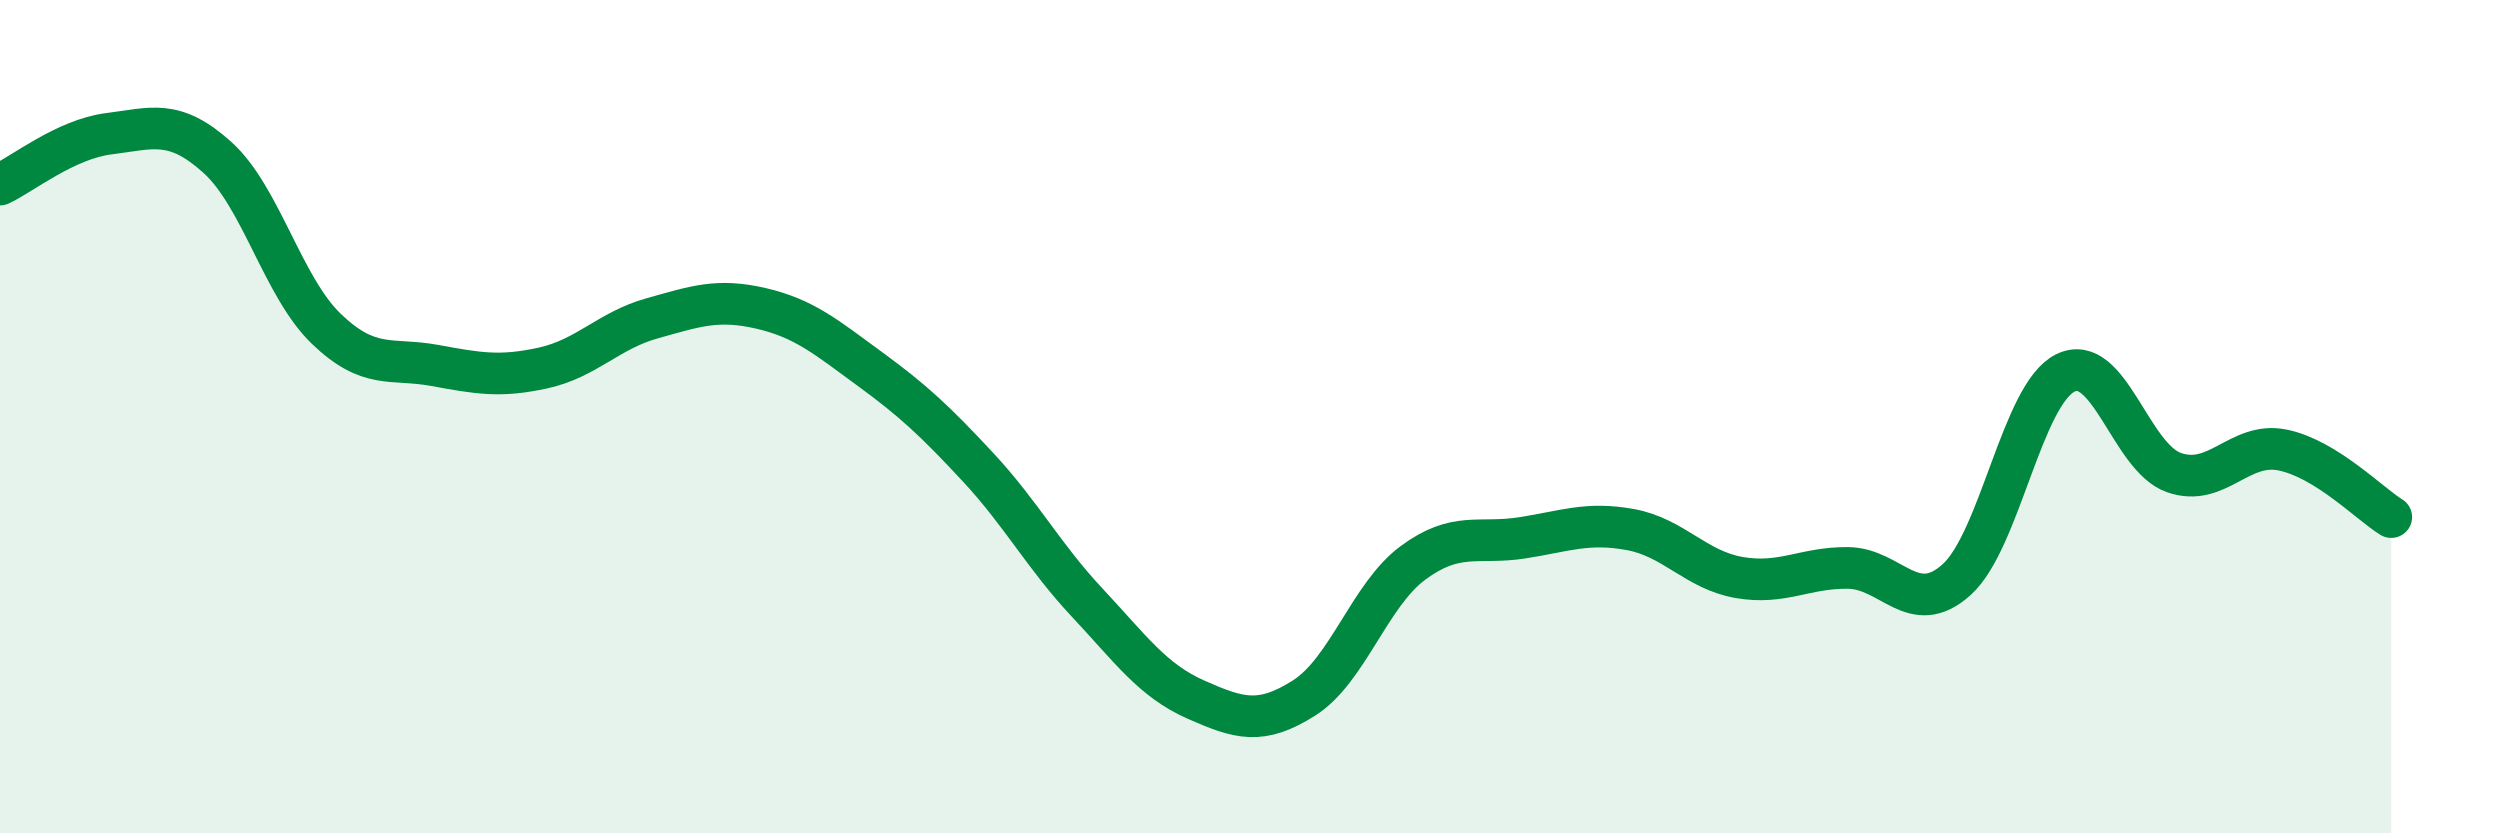 
    <svg width="60" height="20" viewBox="0 0 60 20" xmlns="http://www.w3.org/2000/svg">
      <path
        d="M 0,4.43 C 0.52,4.19 1.57,3.34 2.61,3.21 C 3.65,3.08 4.18,2.84 5.22,3.78 C 6.26,4.72 6.79,6.89 7.83,7.89 C 8.87,8.89 9.39,8.58 10.43,8.77 C 11.47,8.96 12,9.06 13.04,8.83 C 14.08,8.6 14.61,7.93 15.65,7.64 C 16.69,7.35 17.22,7.16 18.26,7.4 C 19.3,7.64 19.83,8.09 20.87,8.85 C 21.91,9.61 22.44,10.1 23.48,11.22 C 24.52,12.34 25.05,13.35 26.09,14.46 C 27.13,15.57 27.66,16.33 28.7,16.79 C 29.74,17.25 30.26,17.41 31.3,16.75 C 32.34,16.09 32.87,14.28 33.91,13.51 C 34.95,12.74 35.48,13.07 36.52,12.91 C 37.56,12.75 38.09,12.52 39.13,12.71 C 40.17,12.9 40.7,13.68 41.74,13.86 C 42.78,14.04 43.31,13.62 44.35,13.63 C 45.39,13.64 45.92,14.85 46.96,13.91 C 48,12.97 48.53,9.46 49.57,8.95 C 50.61,8.44 51.13,10.97 52.17,11.34 C 53.21,11.71 53.74,10.59 54.78,10.8 C 55.82,11.01 56.87,12.09 57.39,12.41L57.39 20L0 20Z"
        fill="#008740"
        opacity="0.1"
        stroke-linecap="round"
        stroke-linejoin="round"
      />
      <path
        d="M 0,4.43 C 0.52,4.19 1.57,3.34 2.61,3.21 C 3.65,3.08 4.18,2.84 5.22,3.78 C 6.26,4.72 6.79,6.89 7.83,7.89 C 8.87,8.89 9.39,8.58 10.43,8.77 C 11.47,8.96 12,9.06 13.04,8.83 C 14.08,8.6 14.61,7.93 15.65,7.64 C 16.69,7.35 17.22,7.16 18.26,7.4 C 19.3,7.64 19.83,8.09 20.87,8.85 C 21.91,9.61 22.44,10.1 23.48,11.22 C 24.52,12.34 25.05,13.35 26.09,14.46 C 27.13,15.57 27.66,16.33 28.7,16.79 C 29.74,17.25 30.26,17.41 31.3,16.75 C 32.34,16.09 32.87,14.28 33.91,13.51 C 34.95,12.74 35.48,13.07 36.52,12.91 C 37.56,12.75 38.09,12.52 39.13,12.71 C 40.17,12.9 40.7,13.68 41.74,13.86 C 42.78,14.04 43.31,13.62 44.35,13.63 C 45.39,13.64 45.92,14.85 46.96,13.91 C 48,12.97 48.53,9.46 49.57,8.95 C 50.61,8.44 51.13,10.97 52.17,11.34 C 53.21,11.71 53.74,10.59 54.78,10.8 C 55.82,11.01 56.87,12.09 57.39,12.41"
        stroke="#008740"
        stroke-width="1"
        fill="none"
        stroke-linecap="round"
        stroke-linejoin="round"
      />
    </svg>
  